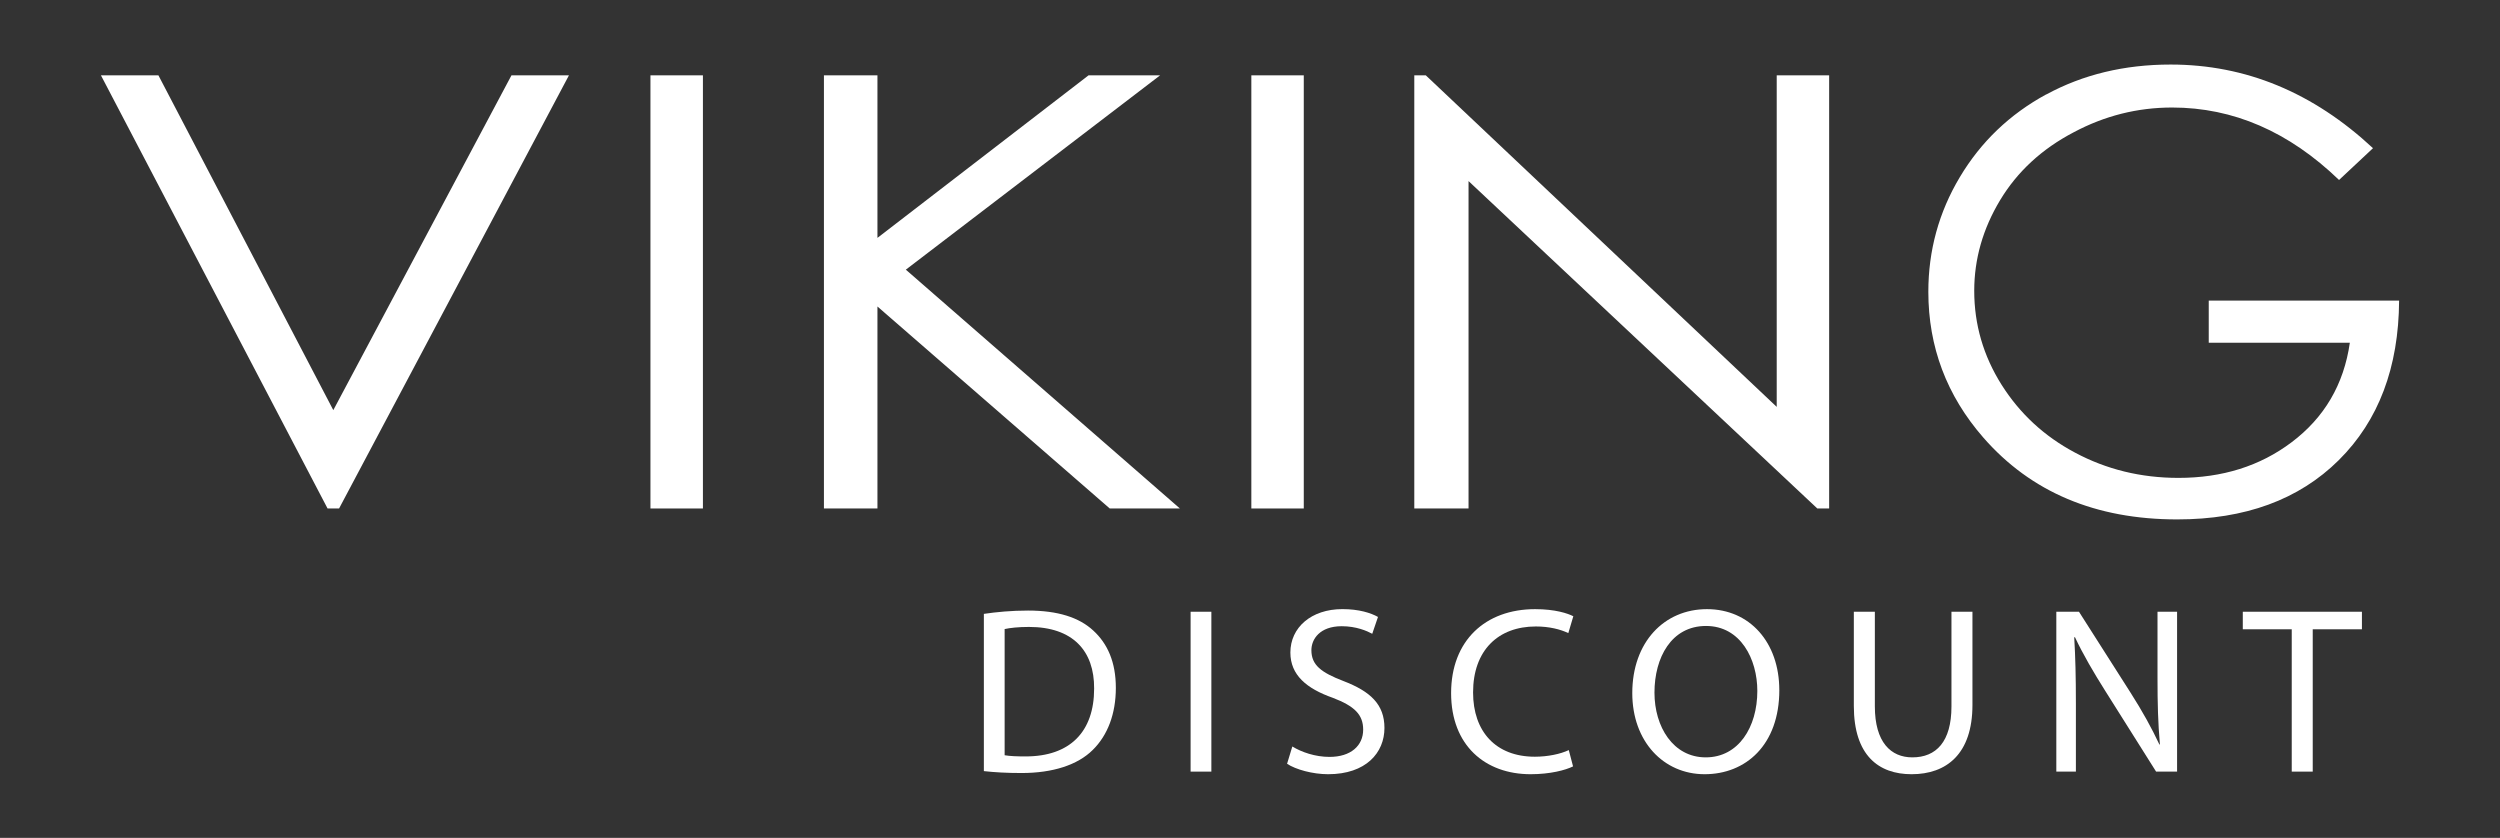 <?xml version="1.0" encoding="UTF-8"?> <svg xmlns="http://www.w3.org/2000/svg" width="552" height="185" viewBox="0 0 552 185" fill="none"><rect x="0" y="0" width="552" height="185" fill="#333333" stroke="none"/><g clip-path="url(#clip0_1_2)"><path d="M112.932 16.634L73.594 90.556L34.977 16.634H22.287L72.327 112.273H74.868L125.622 16.634H112.932Z" fill="white"></path><path d="M155.204 16.634H143.62V112.273H155.204V16.634Z" fill="white"></path><path d="M256.151 16.634H240.35L193.74 52.524V16.634H181.924V112.273H193.74V67.676L245.031 112.273H260.52L200.009 59.542L256.151 16.634Z" fill="white"></path><path d="M287.873 16.634H276.297V112.273H287.873V16.634Z" fill="white"></path><path d="M392.299 16.634V89.839L314.817 16.634H312.276V112.273H324.253V39.984L401.261 112.273H403.875V16.634H392.299Z" fill="white"></path><mask id="mask0_1_2" style="mask-type:luminance" maskUnits="userSpaceOnUse" x="0" y="0" width="552" height="185"><path d="M552 0H0V185H552V0Z" fill="white"></path></mask><g mask="url(#mask0_1_2)"><path d="M451.823 20.833C443.734 25.23 437.377 31.325 432.735 39.1C428.085 46.875 425.777 55.328 425.777 64.426C425.777 76.599 429.825 87.338 437.914 96.611C448.424 108.656 462.702 114.687 480.731 114.687C495.715 114.687 507.603 110.329 516.398 101.606C525.192 92.882 529.633 81.14 529.722 66.378H487.69V75.683H518.843C517.52 84.892 513.215 92.221 505.96 97.67C499.017 102.904 490.688 105.517 481.004 105.517C472.723 105.517 465.107 103.653 458.156 99.933C451.39 96.34 445.987 91.345 441.954 84.964C437.93 78.582 435.91 71.659 435.91 64.211C435.91 57.192 437.818 50.524 441.618 44.207C445.426 37.881 450.853 32.878 457.892 29.198C464.706 25.565 471.945 23.74 479.609 23.74C493.109 23.74 505.391 29.07 516.462 39.737L523.958 32.719C510.73 20.41 495.851 14.252 479.272 14.252C469.067 14.252 459.92 16.459 451.823 20.857" fill="white"></path><path d="M217.237 135.543C220.027 135.129 223.346 134.811 226.986 134.811C233.575 134.811 238.265 136.332 241.376 139.208C244.534 142.092 246.378 146.171 246.378 151.883C246.378 157.595 244.582 162.359 241.264 165.601C237.945 168.9 232.461 170.684 225.559 170.684C222.288 170.684 219.554 170.525 217.237 170.262V135.543ZM221.823 166.757C222.977 166.964 224.669 167.019 226.457 167.019C236.261 167.019 241.584 161.57 241.584 152.042C241.64 143.717 236.894 138.427 227.194 138.427C224.821 138.427 223.033 138.635 221.823 138.897V166.757Z" fill="white"></path><path d="M267.47 135.073H262.885V170.373H267.47V135.073Z" fill="white"></path><path d="M285.339 164.821C287.392 166.079 290.398 167.123 293.557 167.123C298.246 167.123 300.988 164.661 300.988 161.1C300.988 157.802 299.088 155.914 294.294 154.082C288.498 152.042 284.915 149.055 284.915 144.076C284.915 138.579 289.5 134.492 296.403 134.492C300.042 134.492 302.672 135.328 304.259 136.221L302.992 139.941C301.83 139.312 299.465 138.268 296.25 138.268C291.4 138.268 289.556 141.144 289.556 143.558C289.556 146.856 291.713 148.481 296.619 150.369C302.624 152.672 305.686 155.556 305.686 160.734C305.686 166.183 301.629 170.947 293.252 170.947C289.829 170.947 286.085 169.903 284.185 168.645L285.347 164.821H285.339Z" fill="white"></path><path d="M347.333 169.218C345.641 170.055 342.274 170.947 337.953 170.947C327.94 170.947 320.405 164.606 320.405 153.038C320.405 141.471 327.94 134.5 338.955 134.5C343.381 134.5 346.17 135.44 347.389 136.069L346.283 139.79C344.543 138.953 342.066 138.324 339.116 138.324C330.786 138.324 325.255 143.614 325.255 152.887C325.255 161.522 330.265 167.083 338.899 167.083C341.697 167.083 344.543 166.502 346.387 165.617L347.333 169.226V169.218Z" fill="white"></path><path d="M392.876 152.353C392.876 164.502 385.444 170.947 376.378 170.947C367.311 170.947 360.408 163.721 360.408 153.038C360.408 141.829 367.415 134.5 376.899 134.5C386.382 134.5 392.868 141.885 392.868 152.361M365.306 152.934C365.306 160.471 369.419 167.227 376.634 167.227C383.849 167.227 388.018 160.574 388.018 152.56C388.018 145.542 384.33 138.212 376.69 138.212C369.05 138.212 365.306 145.175 365.306 152.927" fill="white"></path><path d="M413.968 135.073V155.97C413.968 163.881 417.495 167.227 422.241 167.227C427.516 167.227 430.883 163.769 430.883 155.97V135.073H435.517V155.651C435.517 166.494 429.769 170.947 422.081 170.947C414.81 170.947 409.326 166.812 409.326 155.866V135.073H413.968Z" fill="white"></path><path d="M454.036 170.373V135.073H459.038L470.422 152.935C473.059 157.069 475.112 160.79 476.803 164.406L476.907 164.351C476.49 159.642 476.378 155.34 476.378 149.843V135.073H480.699V170.373H476.066L464.786 152.464C462.309 148.537 459.936 144.506 458.148 140.682L457.988 140.738C458.252 145.191 458.357 149.429 458.357 155.293V170.373H454.036Z" fill="white"></path><path d="M506.016 138.945H495.209V135.073H521.512V138.945H510.65V170.373H506.016V138.945Z" fill="white"></path></g></g><defs><clipPath id="clip0_1_2"><rect width="552" height="185" fill="white"></rect></clipPath></defs></svg> 